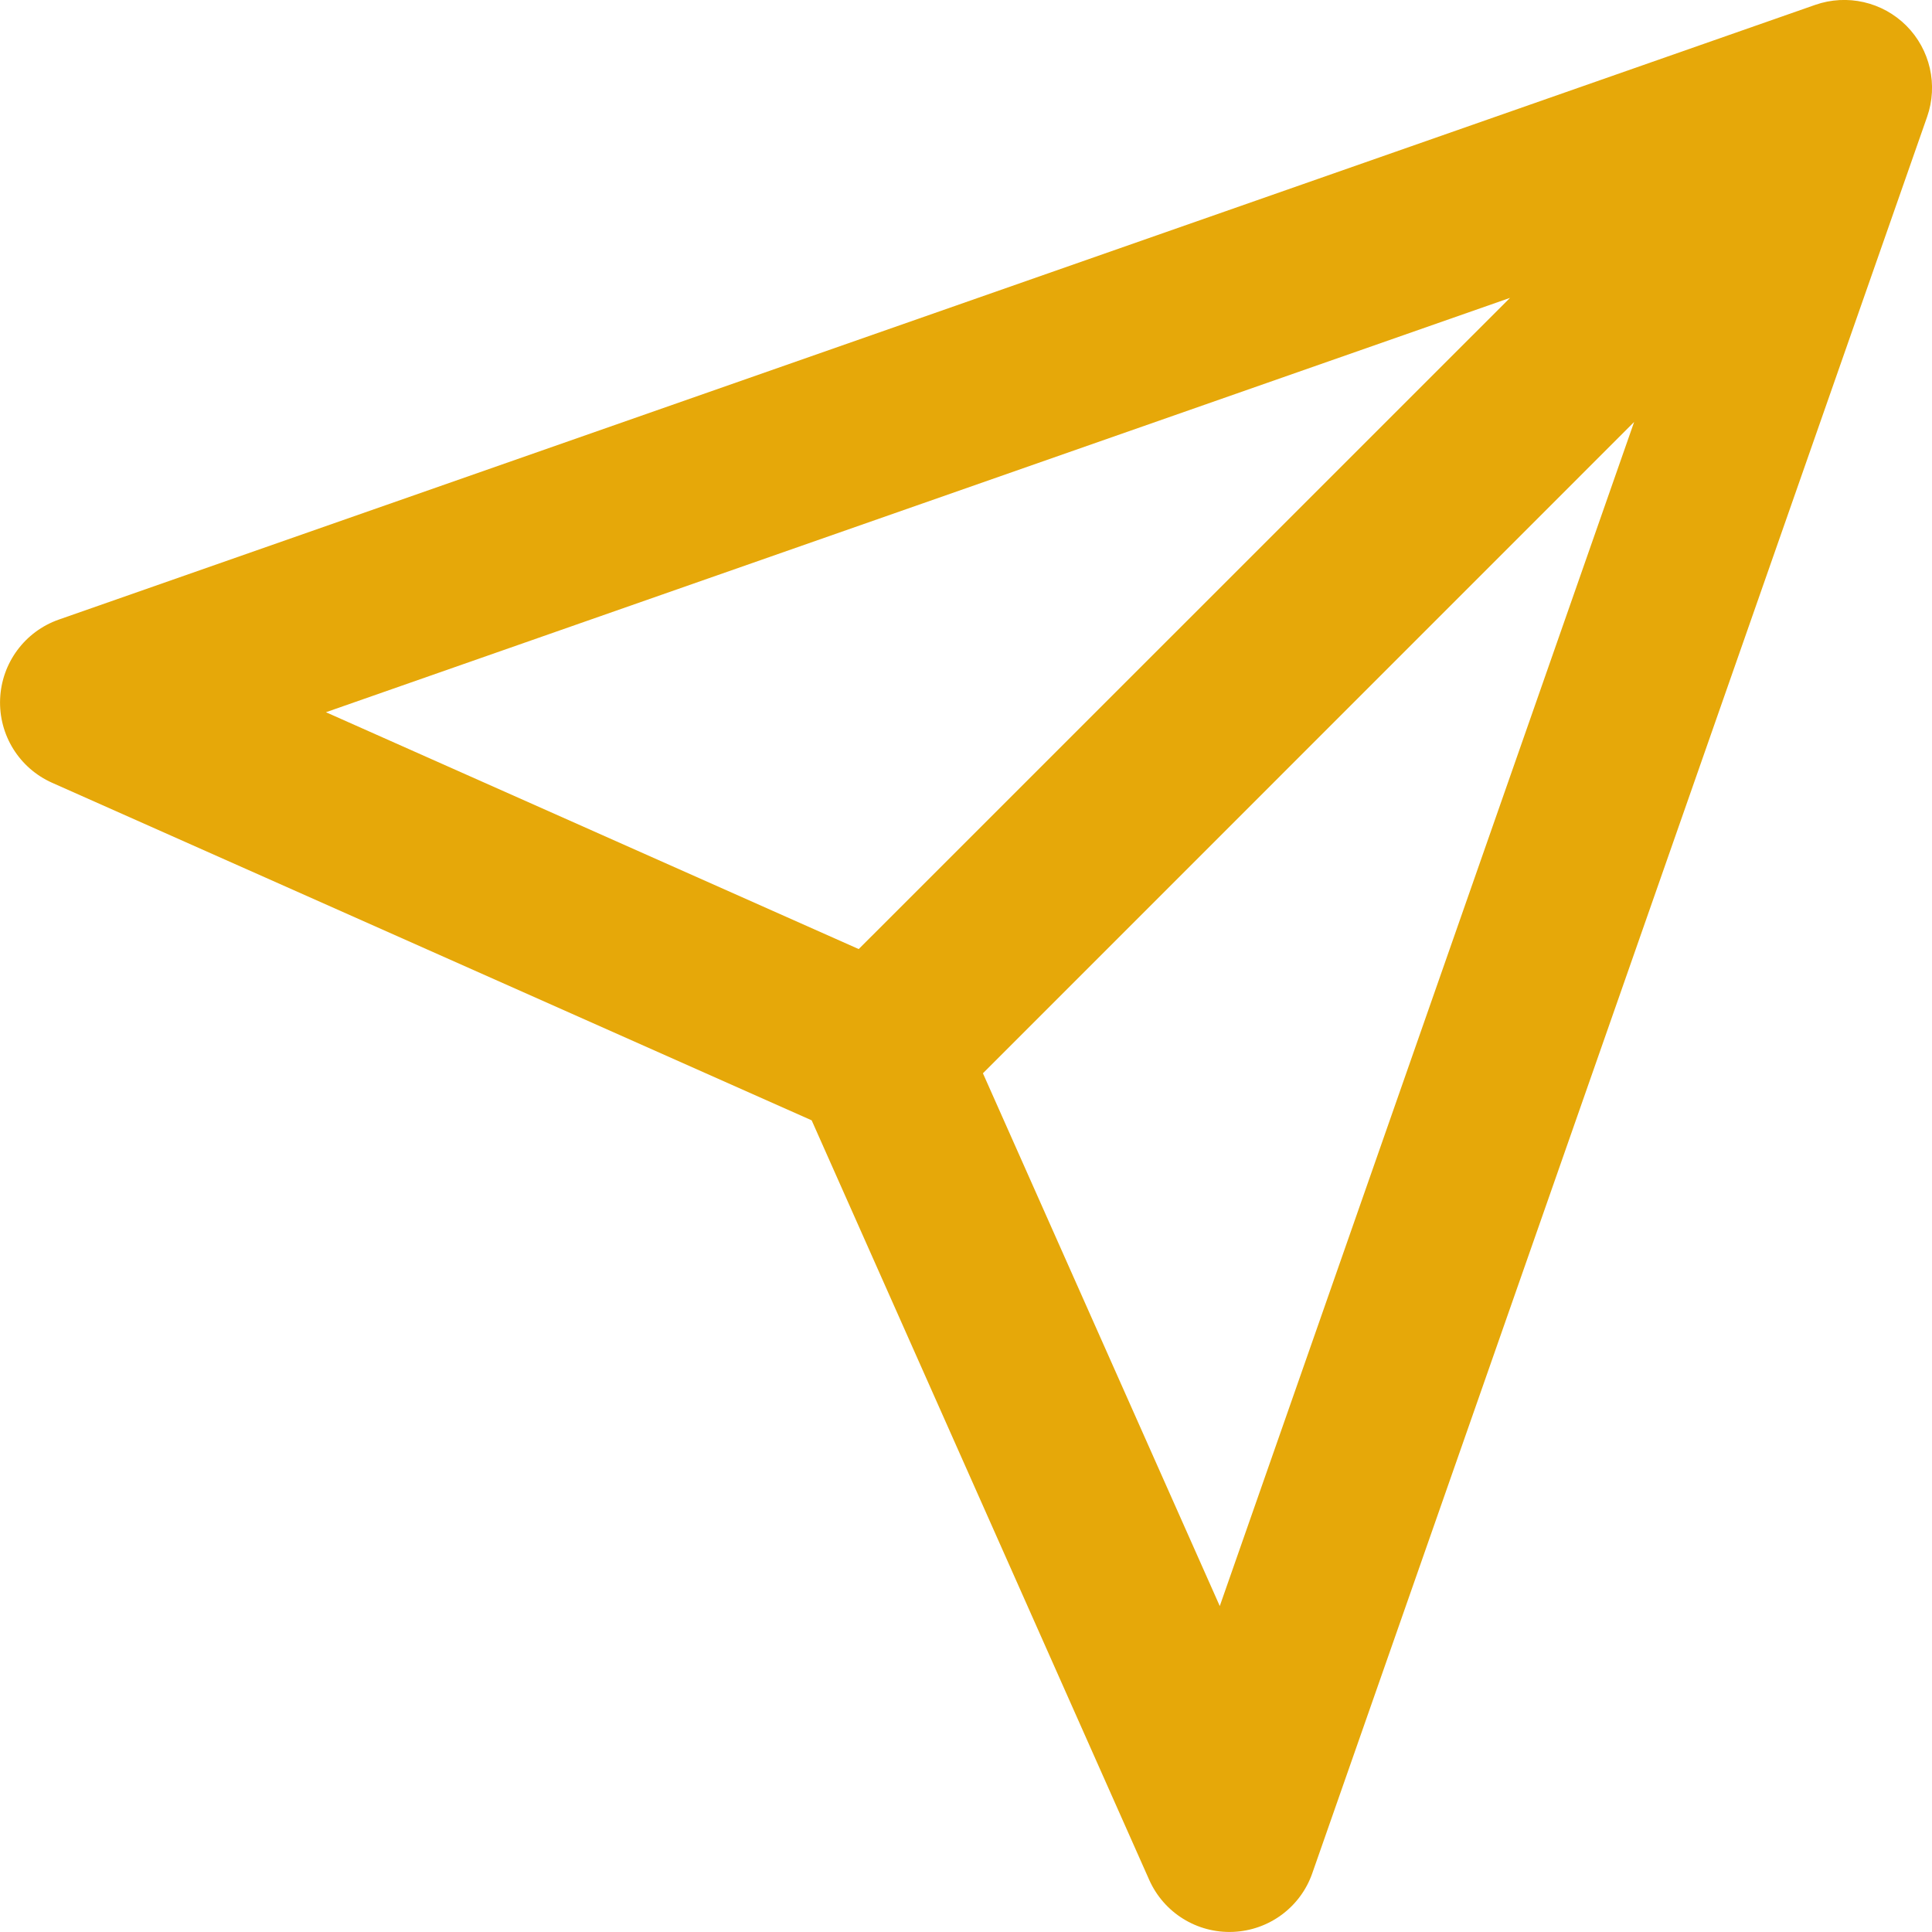 <svg width="17" height="17" viewBox="0 0 17 17" fill="none" xmlns="http://www.w3.org/2000/svg">
<path fill-rule="evenodd" clip-rule="evenodd" d="M16.774 0.226C16.984 0.436 17.055 0.748 16.957 1.028L11.547 16.483C11.443 16.782 11.166 16.986 10.85 16.999C10.533 17.012 10.241 16.831 10.112 16.541L7.142 9.858L0.459 6.888C0.169 6.759 -0.012 6.467 0.001 6.15C0.014 5.834 0.218 5.557 0.517 5.452L15.972 0.043C16.252 -0.055 16.564 0.016 16.774 0.226ZM8.649 9.444L10.733 14.132L14.379 3.713L8.649 9.444ZM13.287 2.621L2.868 6.267L7.556 8.351L13.287 2.621Z" fill="#E6A809"/>
</svg>
